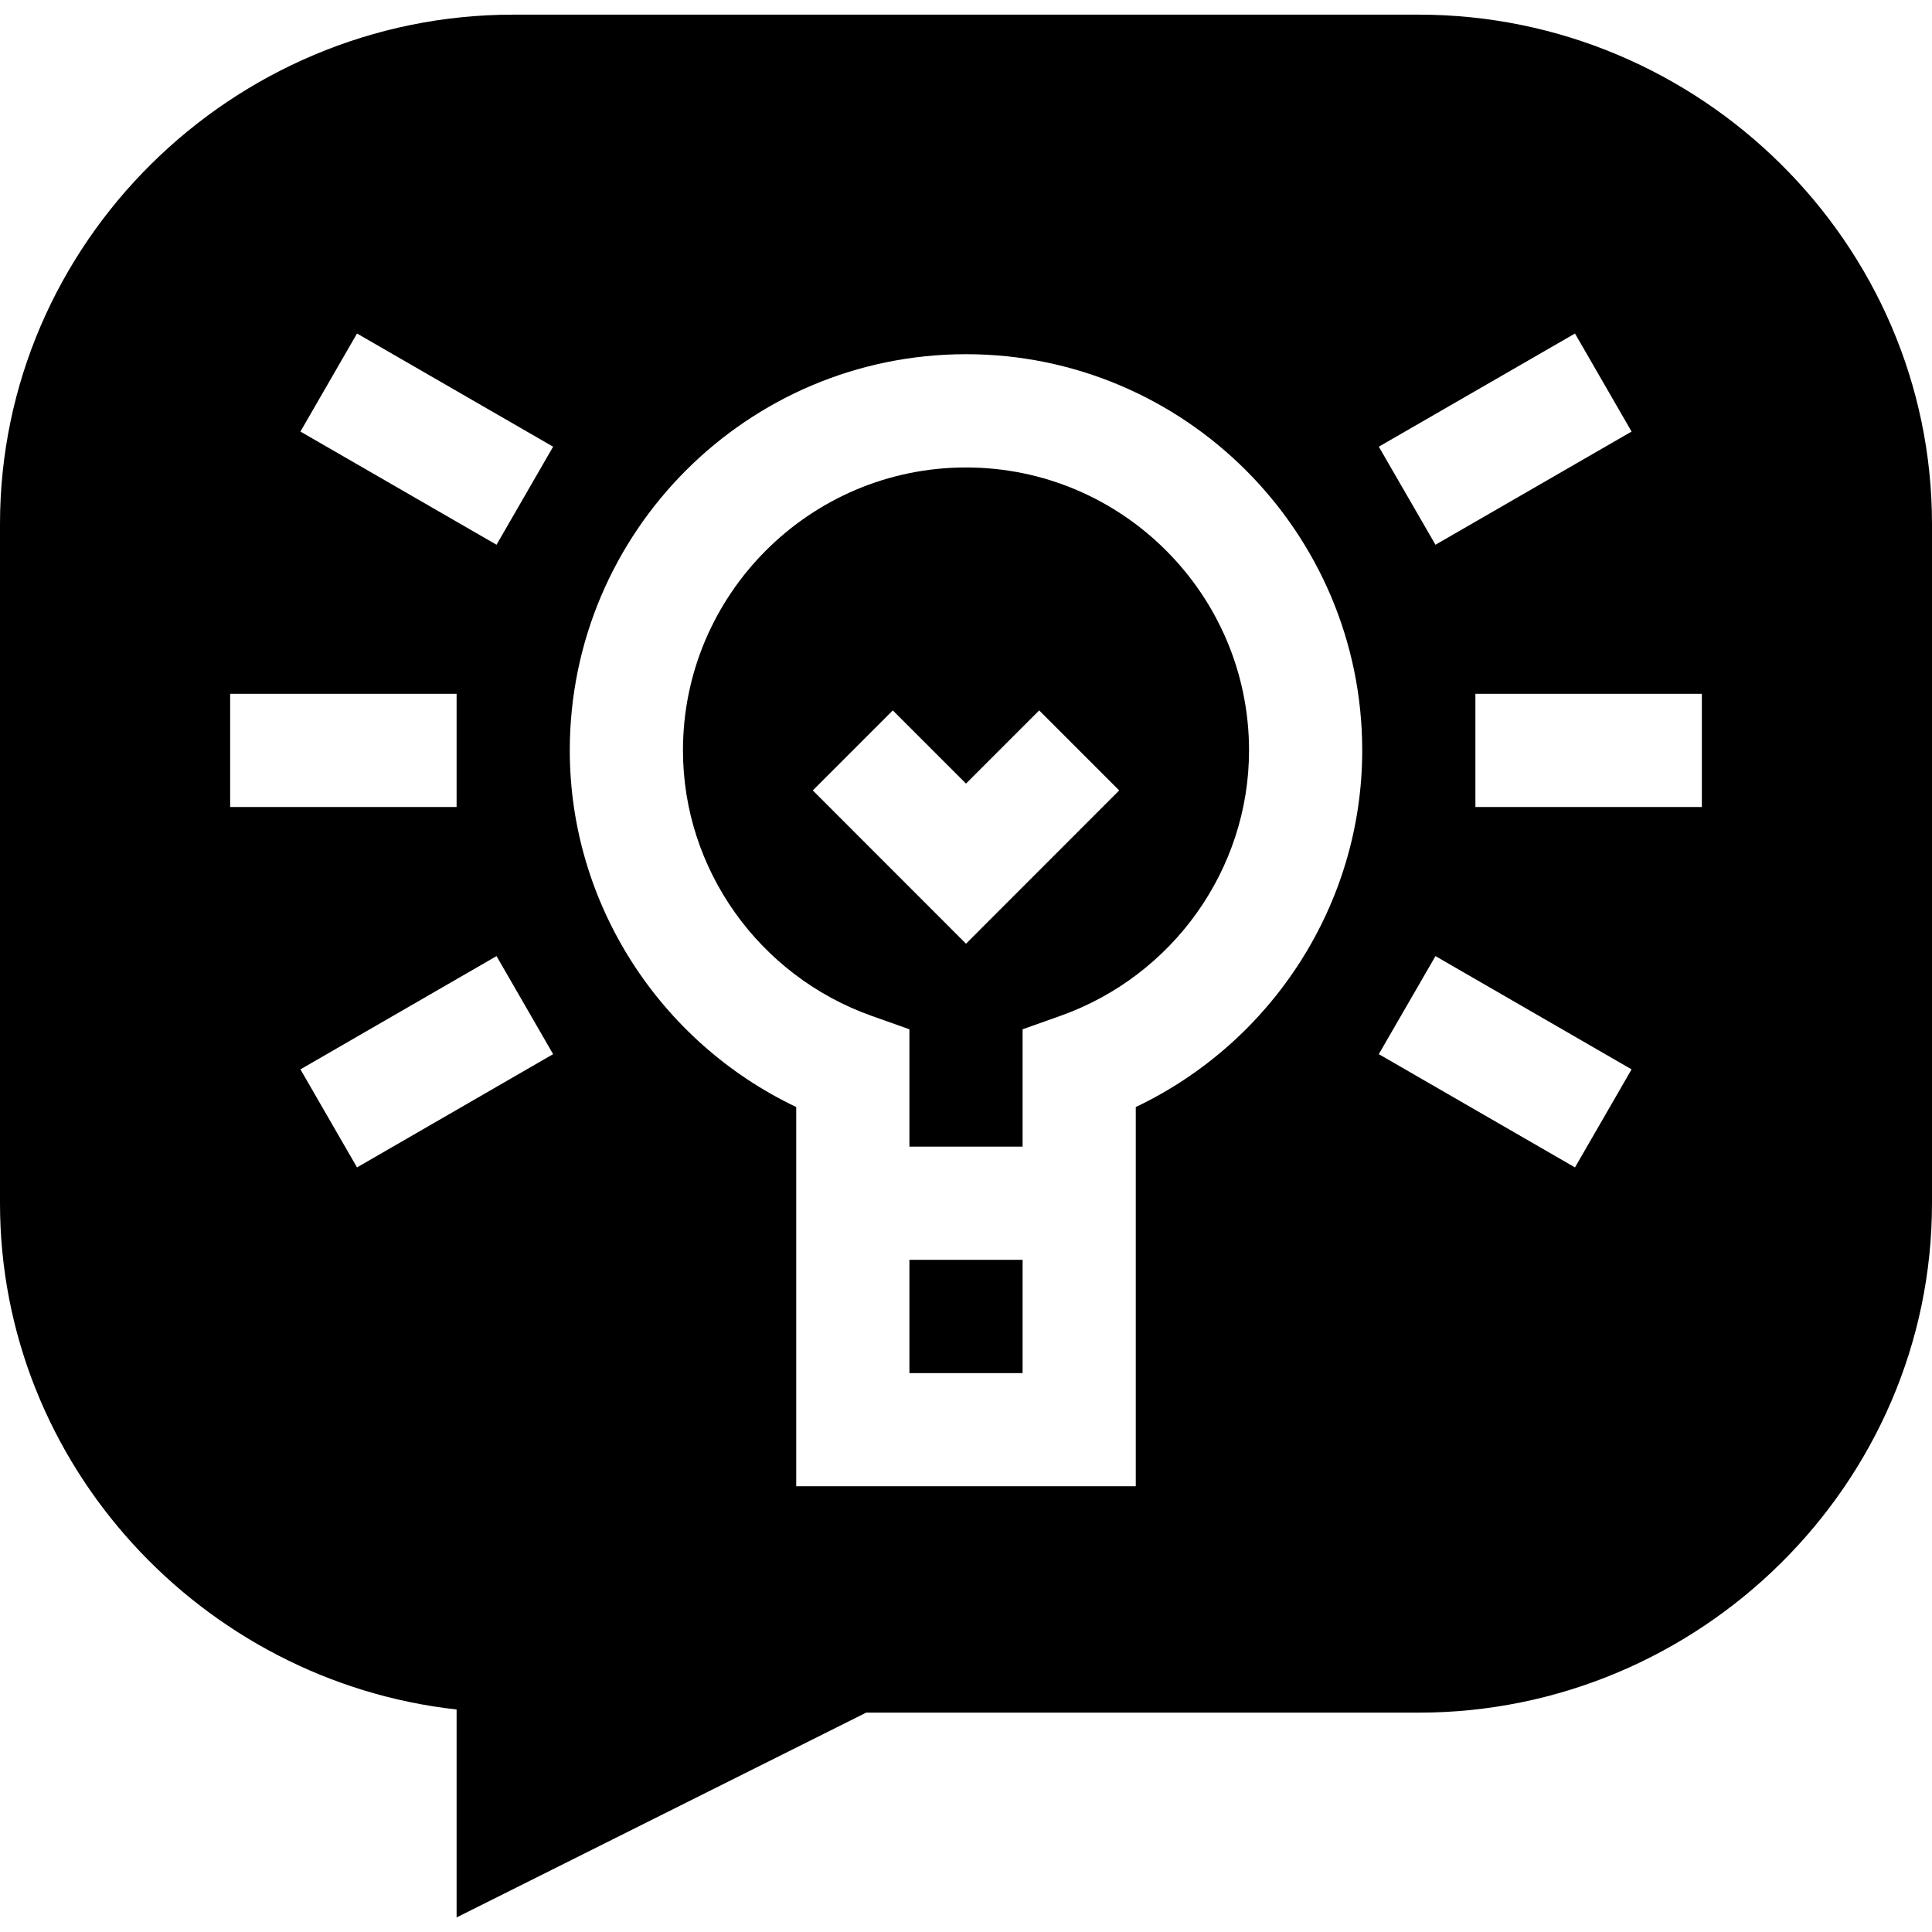 <svg width="24" height="24" viewBox="0 0 24 24" fill="none" xmlns="http://www.w3.org/2000/svg">
<g clip-path="url(#clip0_562_273)">
<path d="M11.297 15.65H12.703V17.057H11.297V15.65ZM12 5.807C10.062 5.807 8.484 7.384 8.484 9.322C8.484 10.796 9.426 12.122 10.829 12.62L11.297 12.786V14.244H12.703V12.786L13.171 12.62C14.573 12.122 15.516 10.796 15.516 9.322C15.516 7.384 13.938 5.807 12 5.807ZM12 11.723L10.097 9.819L11.091 8.825L12 9.734L12.909 8.825L13.903 9.819L12 11.723Z" fill="black"/>
<path d="M17.625 0.182H6.375C2.885 0.182 0 3.02 0 6.51V14.947C0 18.199 2.512 20.885 5.672 21.236V23.819L10.76 21.275H17.625C21.114 21.275 24 18.437 24 14.947V6.51C24 3.02 21.114 0.182 17.625 0.182ZM19.565 4.143L20.268 5.361L17.832 6.767L17.128 5.549L19.565 4.143ZM2.859 8.619H5.672V10.025H2.859V8.619ZM4.435 14.502L3.732 13.284L6.168 11.877L6.871 13.095L4.435 14.502ZM6.168 6.767L3.732 5.361L4.435 4.143L6.871 5.549L6.168 6.767ZM14.109 13.752V18.463H9.891V13.752C8.19 12.942 7.078 11.221 7.078 9.322C7.078 6.609 9.286 4.4 12 4.4C14.714 4.4 16.922 6.609 16.922 9.322C16.922 11.221 15.81 12.942 14.109 13.752ZM19.565 14.502L17.128 13.095L17.832 11.877L20.268 13.284L19.565 14.502ZM21.141 10.025H18.328V8.619H21.141V10.025Z" fill="black"/>
</g>
<defs>
<clipPath id="clip0_562_273">
<rect width="24" height="24" fill="white"/>
</clipPath>
</defs>
</svg>
